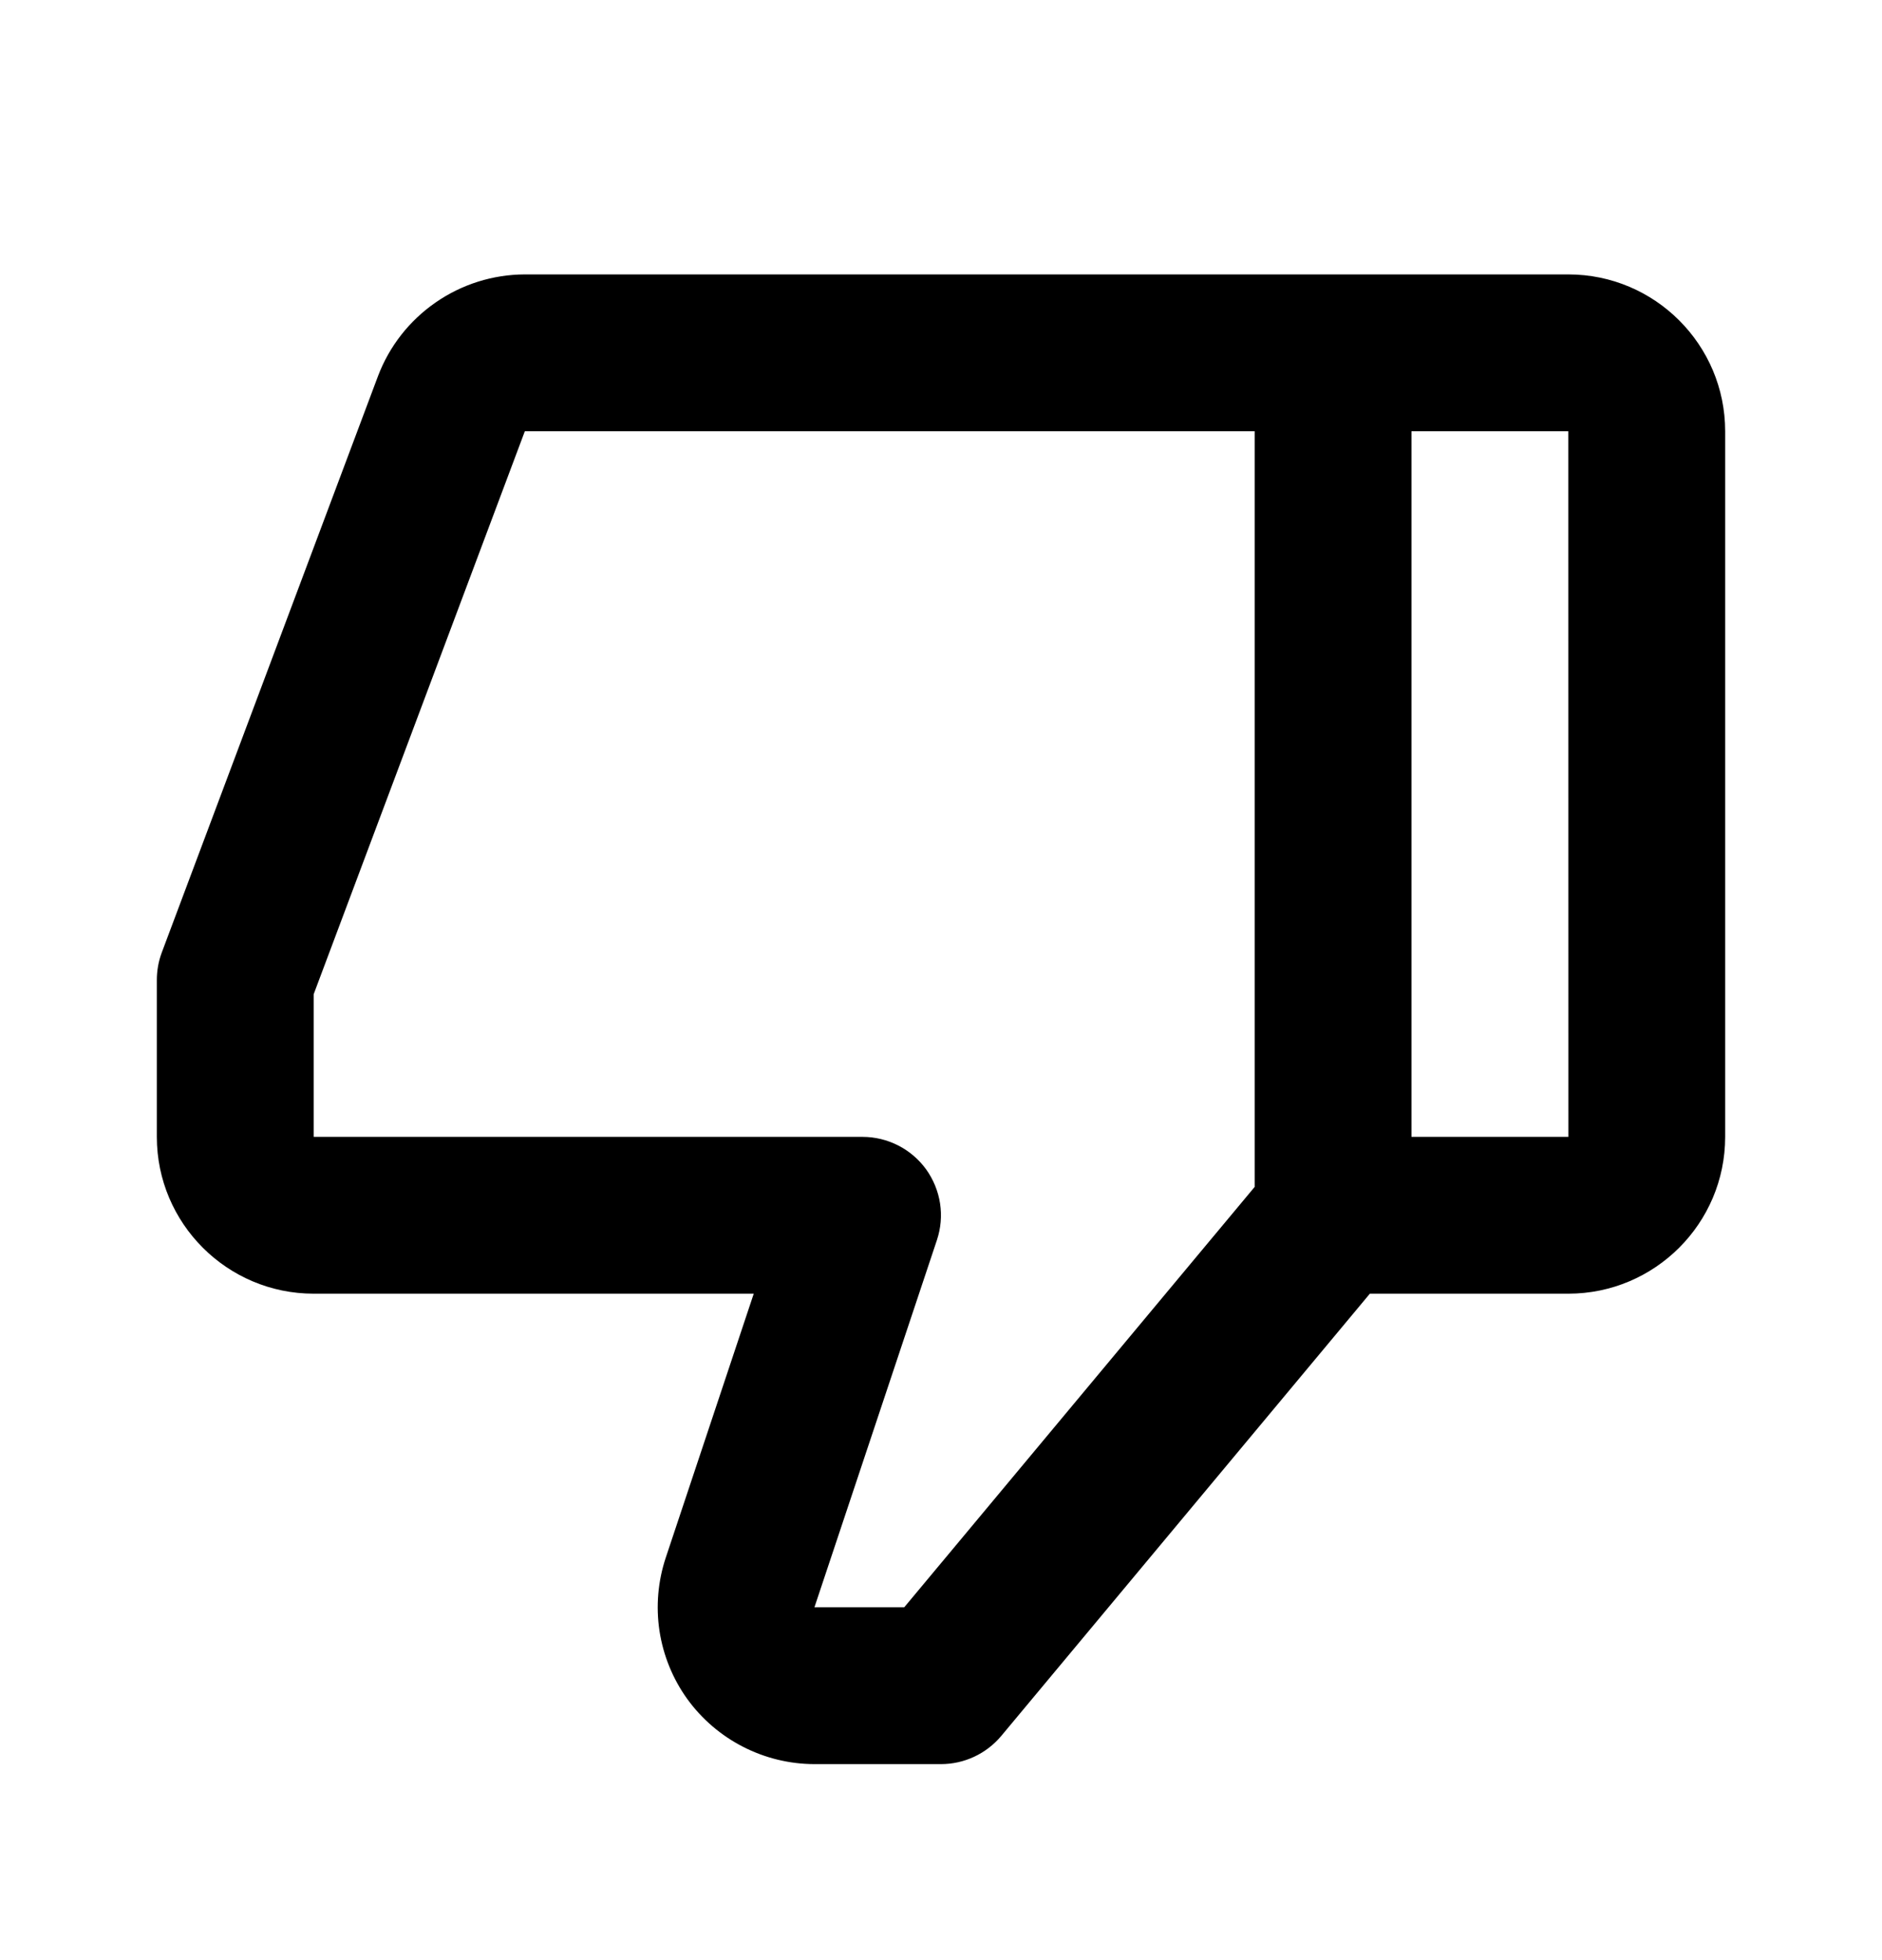 <svg width="24" height="25" viewBox="0 0 24 25" fill="none" xmlns="http://www.w3.org/2000/svg">
<path d="M20 3.5H6.693C6.286 3.501 5.889 3.626 5.555 3.858C5.22 4.09 4.964 4.417 4.82 4.798L2.063 12.149C2.021 12.261 2 12.38 2 12.5V14.5C2 15.603 2.897 16.5 4 16.5H9.612L8.49 19.867C8.39 20.168 8.363 20.488 8.41 20.801C8.458 21.114 8.579 21.412 8.764 21.669C9.14 22.189 9.746 22.5 10.388 22.5H12C12.297 22.5 12.578 22.368 12.769 22.14L17.469 16.5H20C21.103 16.5 22 15.603 22 14.5V5.5C22 4.397 21.103 3.5 20 3.5ZM11.531 20.5H10.386L11.948 15.816C11.998 15.666 12.012 15.506 11.988 15.349C11.964 15.193 11.903 15.044 11.811 14.915C11.718 14.787 11.596 14.682 11.455 14.61C11.314 14.538 11.158 14.5 11 14.5H4V12.681L6.693 5.5H16V15.138L11.531 20.5ZM18 14.5V5.5H20L20.001 14.5H18Z" fill="black"/>
</svg>
